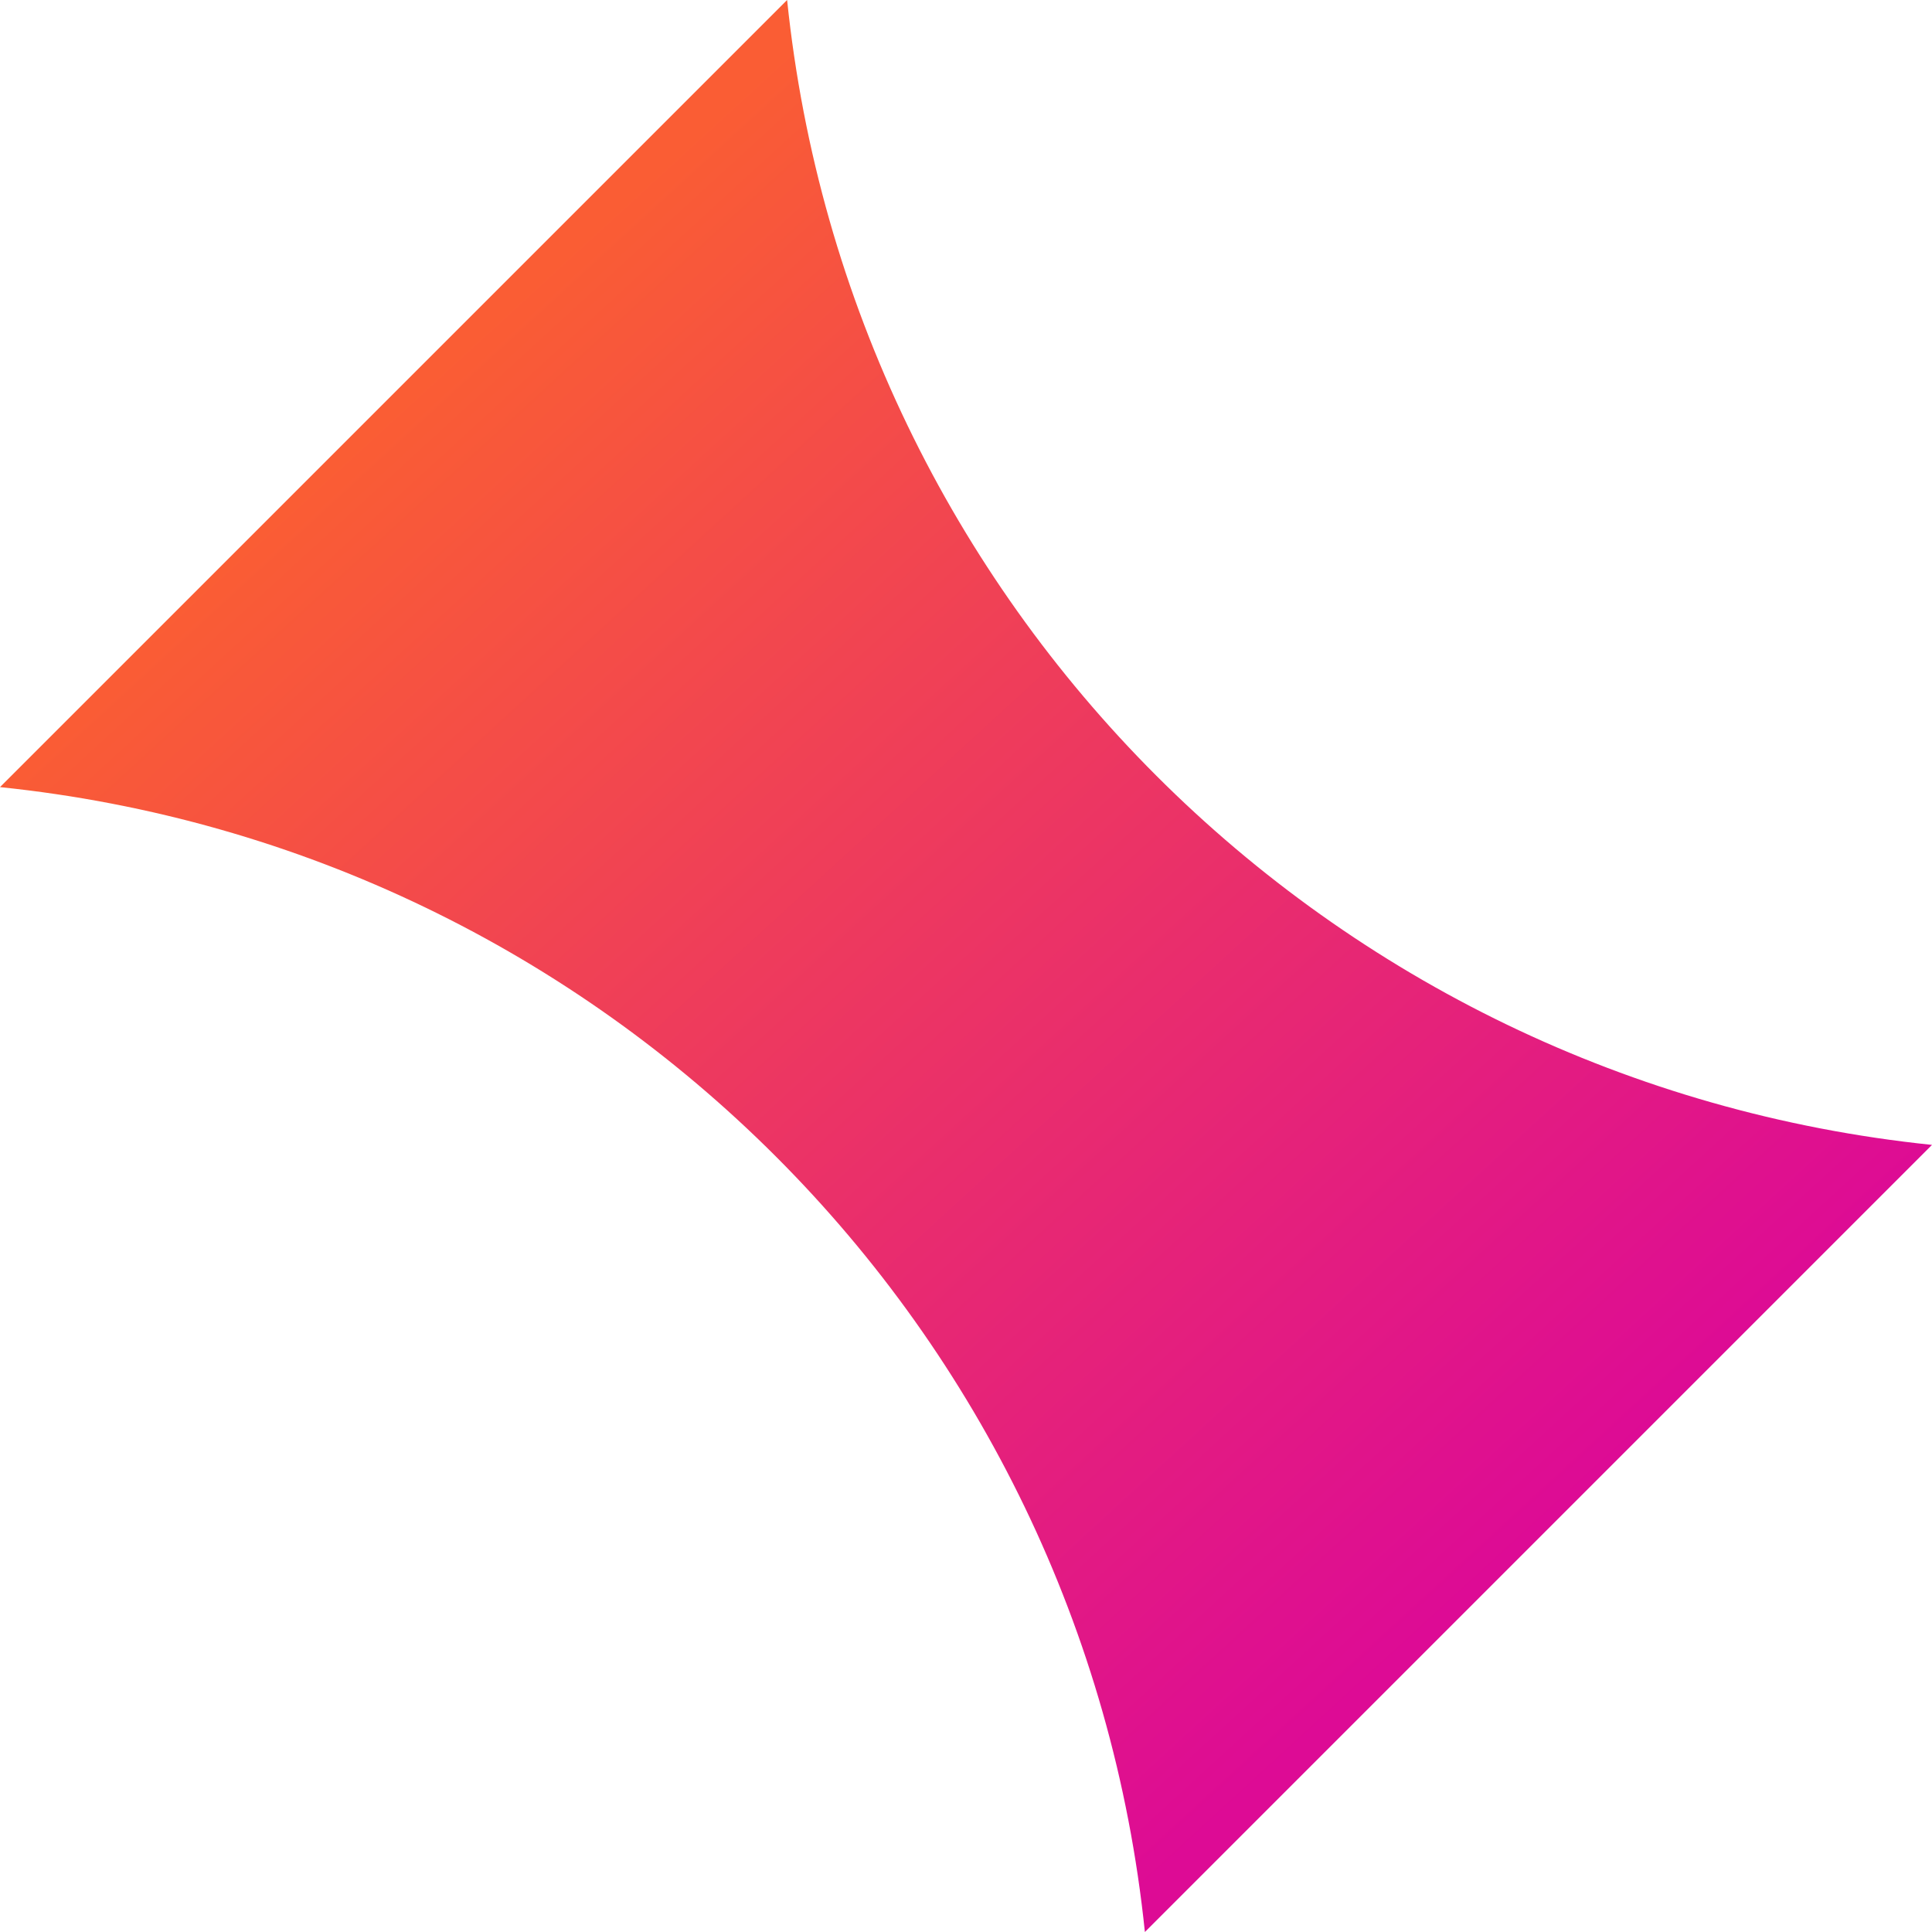 <svg width="108" height="108" viewBox="0 0 108 108" fill="none" xmlns="http://www.w3.org/2000/svg">
<path d="M108 64L64 108C60.504 74.207 33.793 47.496 0 44L44 0C47.496 33.793 74.207 60.504 108 64Z" fill="url(#paint0_linear_402_4268)"/>
<defs>
<linearGradient id="paint0_linear_402_4268" x1="24.5" y1="20.5" x2="85" y2="86.5" gradientUnits="userSpaceOnUse">
<stop stop-color="#FA5D34"/>
<stop offset="1" stop-color="#DD0B95"/>
</linearGradient>
</defs>
</svg>
